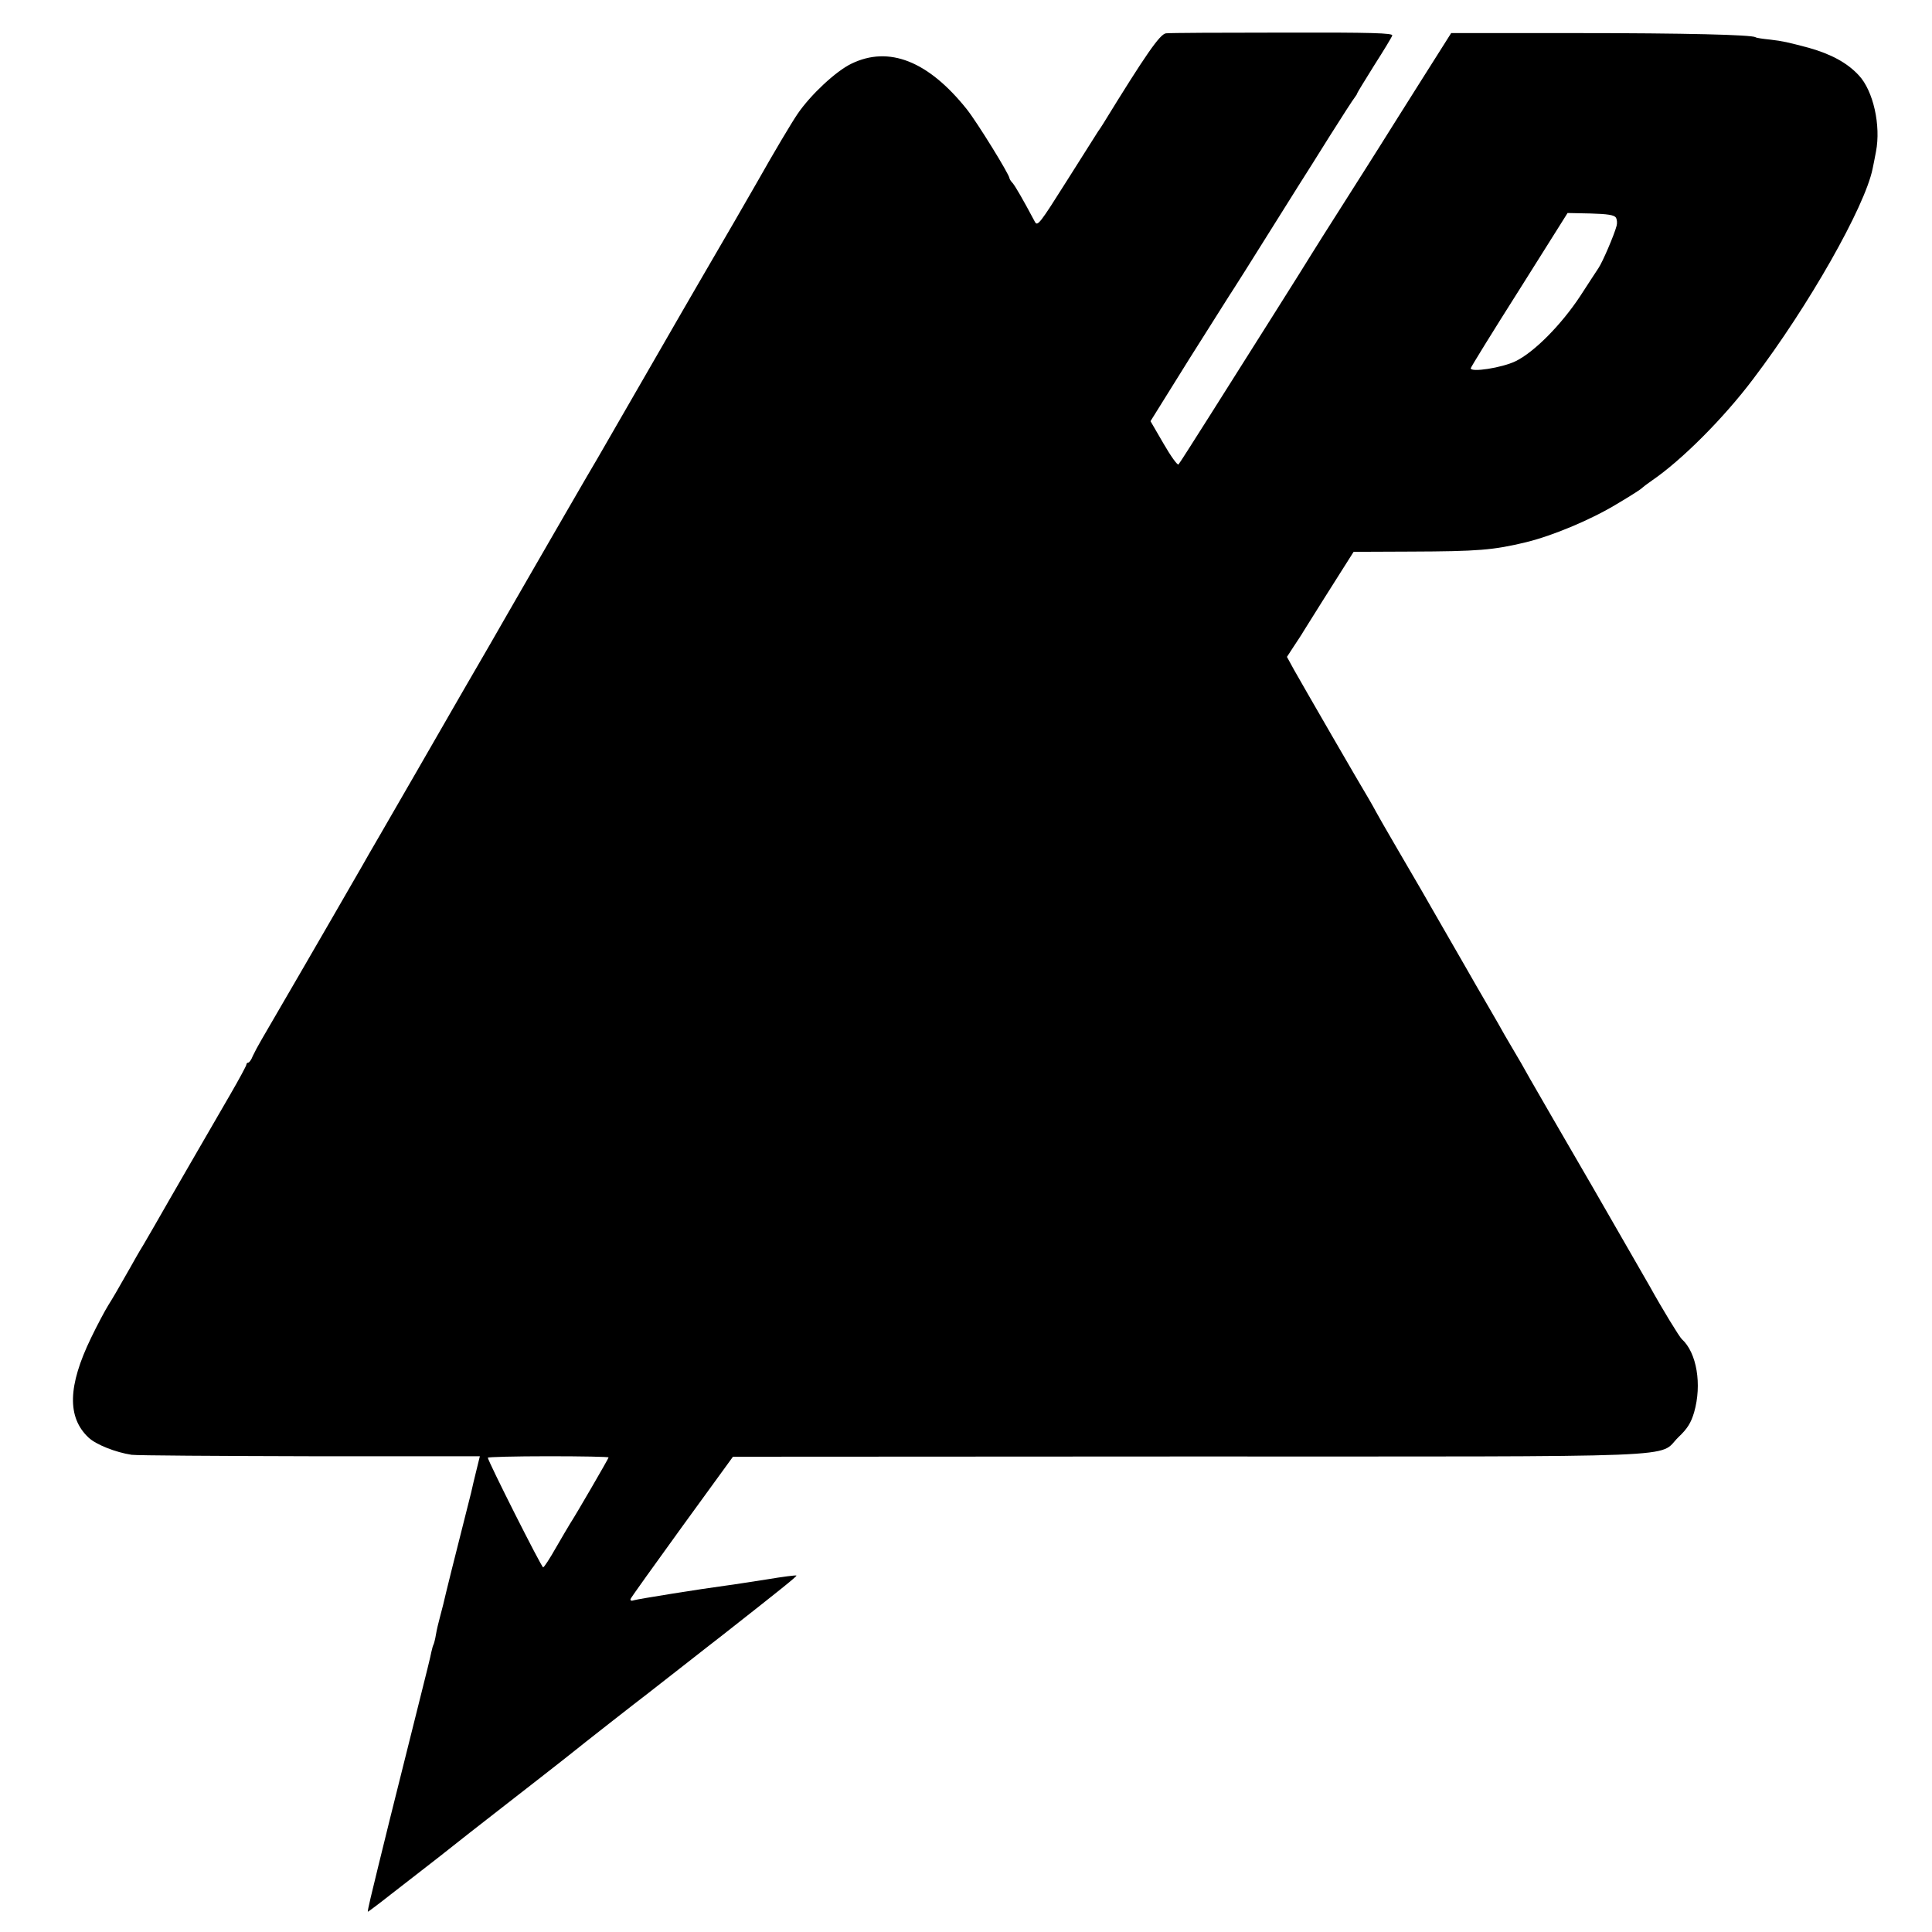<?xml version="1.0" standalone="no"?>
<!DOCTYPE svg PUBLIC "-//W3C//DTD SVG 20010904//EN"
 "http://www.w3.org/TR/2001/REC-SVG-20010904/DTD/svg10.dtd">
<svg version="1.0" xmlns="http://www.w3.org/2000/svg"
 width="800pt" height="800pt" viewBox="0 0 800 800"
 preserveAspectRatio="xMidYMid meet">
<g transform="translate(0,800) scale(0.1,-0.1)"
fill="#000000" stroke="none">
<path d="M4828 7862 c-25 -3 -84 -88 -261 -376 -7 -11 -16 -25 -20 -30 -4 -6
-62 -98 -129 -204 -113 -179 -122 -191 -133 -170 -51 96 -80 145 -91 159 -8 8
-14 18 -14 21 0 15 -136 235 -177 286 -159 199 -322 264 -478 188 -64 -31
-168 -128 -222 -207 -26 -38 -99 -161 -165 -278 -18 -32 -156 -271 -238 -411
-21 -36 -113 -195 -205 -355 -92 -159 -192 -333 -222 -385 -31 -52 -63 -108
-73 -125 -9 -16 -93 -160 -185 -320 -92 -159 -176 -306 -187 -325 -11 -19 -62
-107 -113 -195 -51 -88 -136 -236 -190 -330 -54 -93 -123 -213 -153 -265 -30
-52 -63 -108 -72 -125 -157 -273 -383 -662 -417 -720 -13 -22 -29 -52 -36 -67
-6 -16 -15 -28 -19 -28 -4 0 -8 -4 -8 -9 0 -4 -30 -60 -66 -122 -58 -100 -267
-461 -314 -544 -9 -16 -31 -53 -47 -81 -17 -27 -41 -70 -55 -95 -55 -97 -68
-119 -91 -156 -13 -21 -45 -81 -70 -133 -96 -198 -100 -329 -10 -413 31 -29
112 -61 178 -71 22 -3 356 -5 741 -6 l701 0 -14 -57 c-8 -32 -18 -74 -22 -93
-5 -19 -20 -80 -34 -135 -22 -85 -75 -298 -82 -330 -1 -5 -7 -28 -13 -50 -6
-22 -14 -55 -17 -74 -3 -19 -8 -37 -10 -41 -2 -3 -6 -17 -9 -31 -2 -13 -23
-98 -46 -189 -23 -91 -43 -172 -45 -180 -2 -8 -20 -80 -40 -160 -20 -80 -38
-152 -40 -160 -2 -8 -24 -98 -49 -199 -25 -101 -45 -185 -43 -187 1 -1 45 32
97 73 52 41 109 84 125 97 17 13 107 83 200 157 94 73 224 175 290 226 66 52
127 99 135 106 29 24 282 222 309 242 14 11 82 64 151 118 69 54 139 109 155
121 233 183 316 249 313 252 -2 2 -58 -5 -123 -16 -66 -10 -140 -22 -165 -25
-113 -15 -367 -56 -384 -61 -11 -4 -17 -2 -15 5 2 6 99 141 214 300 l210 289
1884 1 c2125 0 1942 -7 2031 80 37 35 52 59 65 103 33 115 11 247 -51 303 -10
9 -81 125 -133 219 -12 21 -117 203 -233 405 -117 201 -234 404 -261 451 -26
47 -56 99 -66 115 -10 17 -28 48 -41 70 -12 22 -39 69 -60 105 -21 36 -47 81
-58 100 -11 19 -61 107 -112 195 -51 88 -101 176 -112 195 -11 19 -57 98 -102
175 -45 77 -85 147 -89 155 -4 8 -17 31 -28 50 -33 54 -278 478 -311 537 l-29
53 28 43 c15 23 34 51 40 62 55 88 102 163 151 240 l57 90 235 1 c281 1 343 6
480 39 110 27 268 93 375 158 64 38 101 62 105 67 3 3 21 17 40 30 123 84 297
258 419 420 231 304 463 714 495 871 3 13 9 45 14 71 21 108 -11 252 -71 316
-48 52 -115 88 -207 114 -87 23 -108 28 -160 34 -30 3 -58 7 -61 10 -18 10
-287 17 -747 17 l-513 0 -129 -204 c-71 -112 -144 -229 -163 -259 -19 -30 -87
-138 -152 -240 -65 -102 -125 -197 -134 -212 -9 -15 -81 -130 -160 -255 -79
-125 -198 -313 -264 -418 -66 -104 -123 -194 -127 -198 -4 -5 -32 34 -62 86
l-54 93 162 260 c90 142 172 273 183 289 11 17 68 107 126 200 59 94 123 196
143 228 21 32 78 124 129 205 51 81 97 152 103 159 5 7 10 14 10 17 0 2 32 54
70 115 39 61 73 117 75 124 4 10 -82 13 -452 12 -252 0 -470 -1 -485 -3z
m1863 -763 c5 -8 6 -23 3 -34 -10 -38 -58 -150 -75 -175 -9 -14 -43 -65 -75
-115 -79 -120 -192 -234 -269 -271 -56 -27 -185 -47 -185 -29 0 4 90 150 201
325 l200 318 95 -2 c70 -2 98 -6 105 -17z m-4171 -5134 c0 -4 -135 -237 -160
-275 -5 -8 -31 -52 -57 -97 -26 -46 -50 -83 -54 -83 -7 0 -229 441 -229 454 0
3 113 6 250 6 138 0 250 -2 250 -5z"/>
</g>
</svg>
